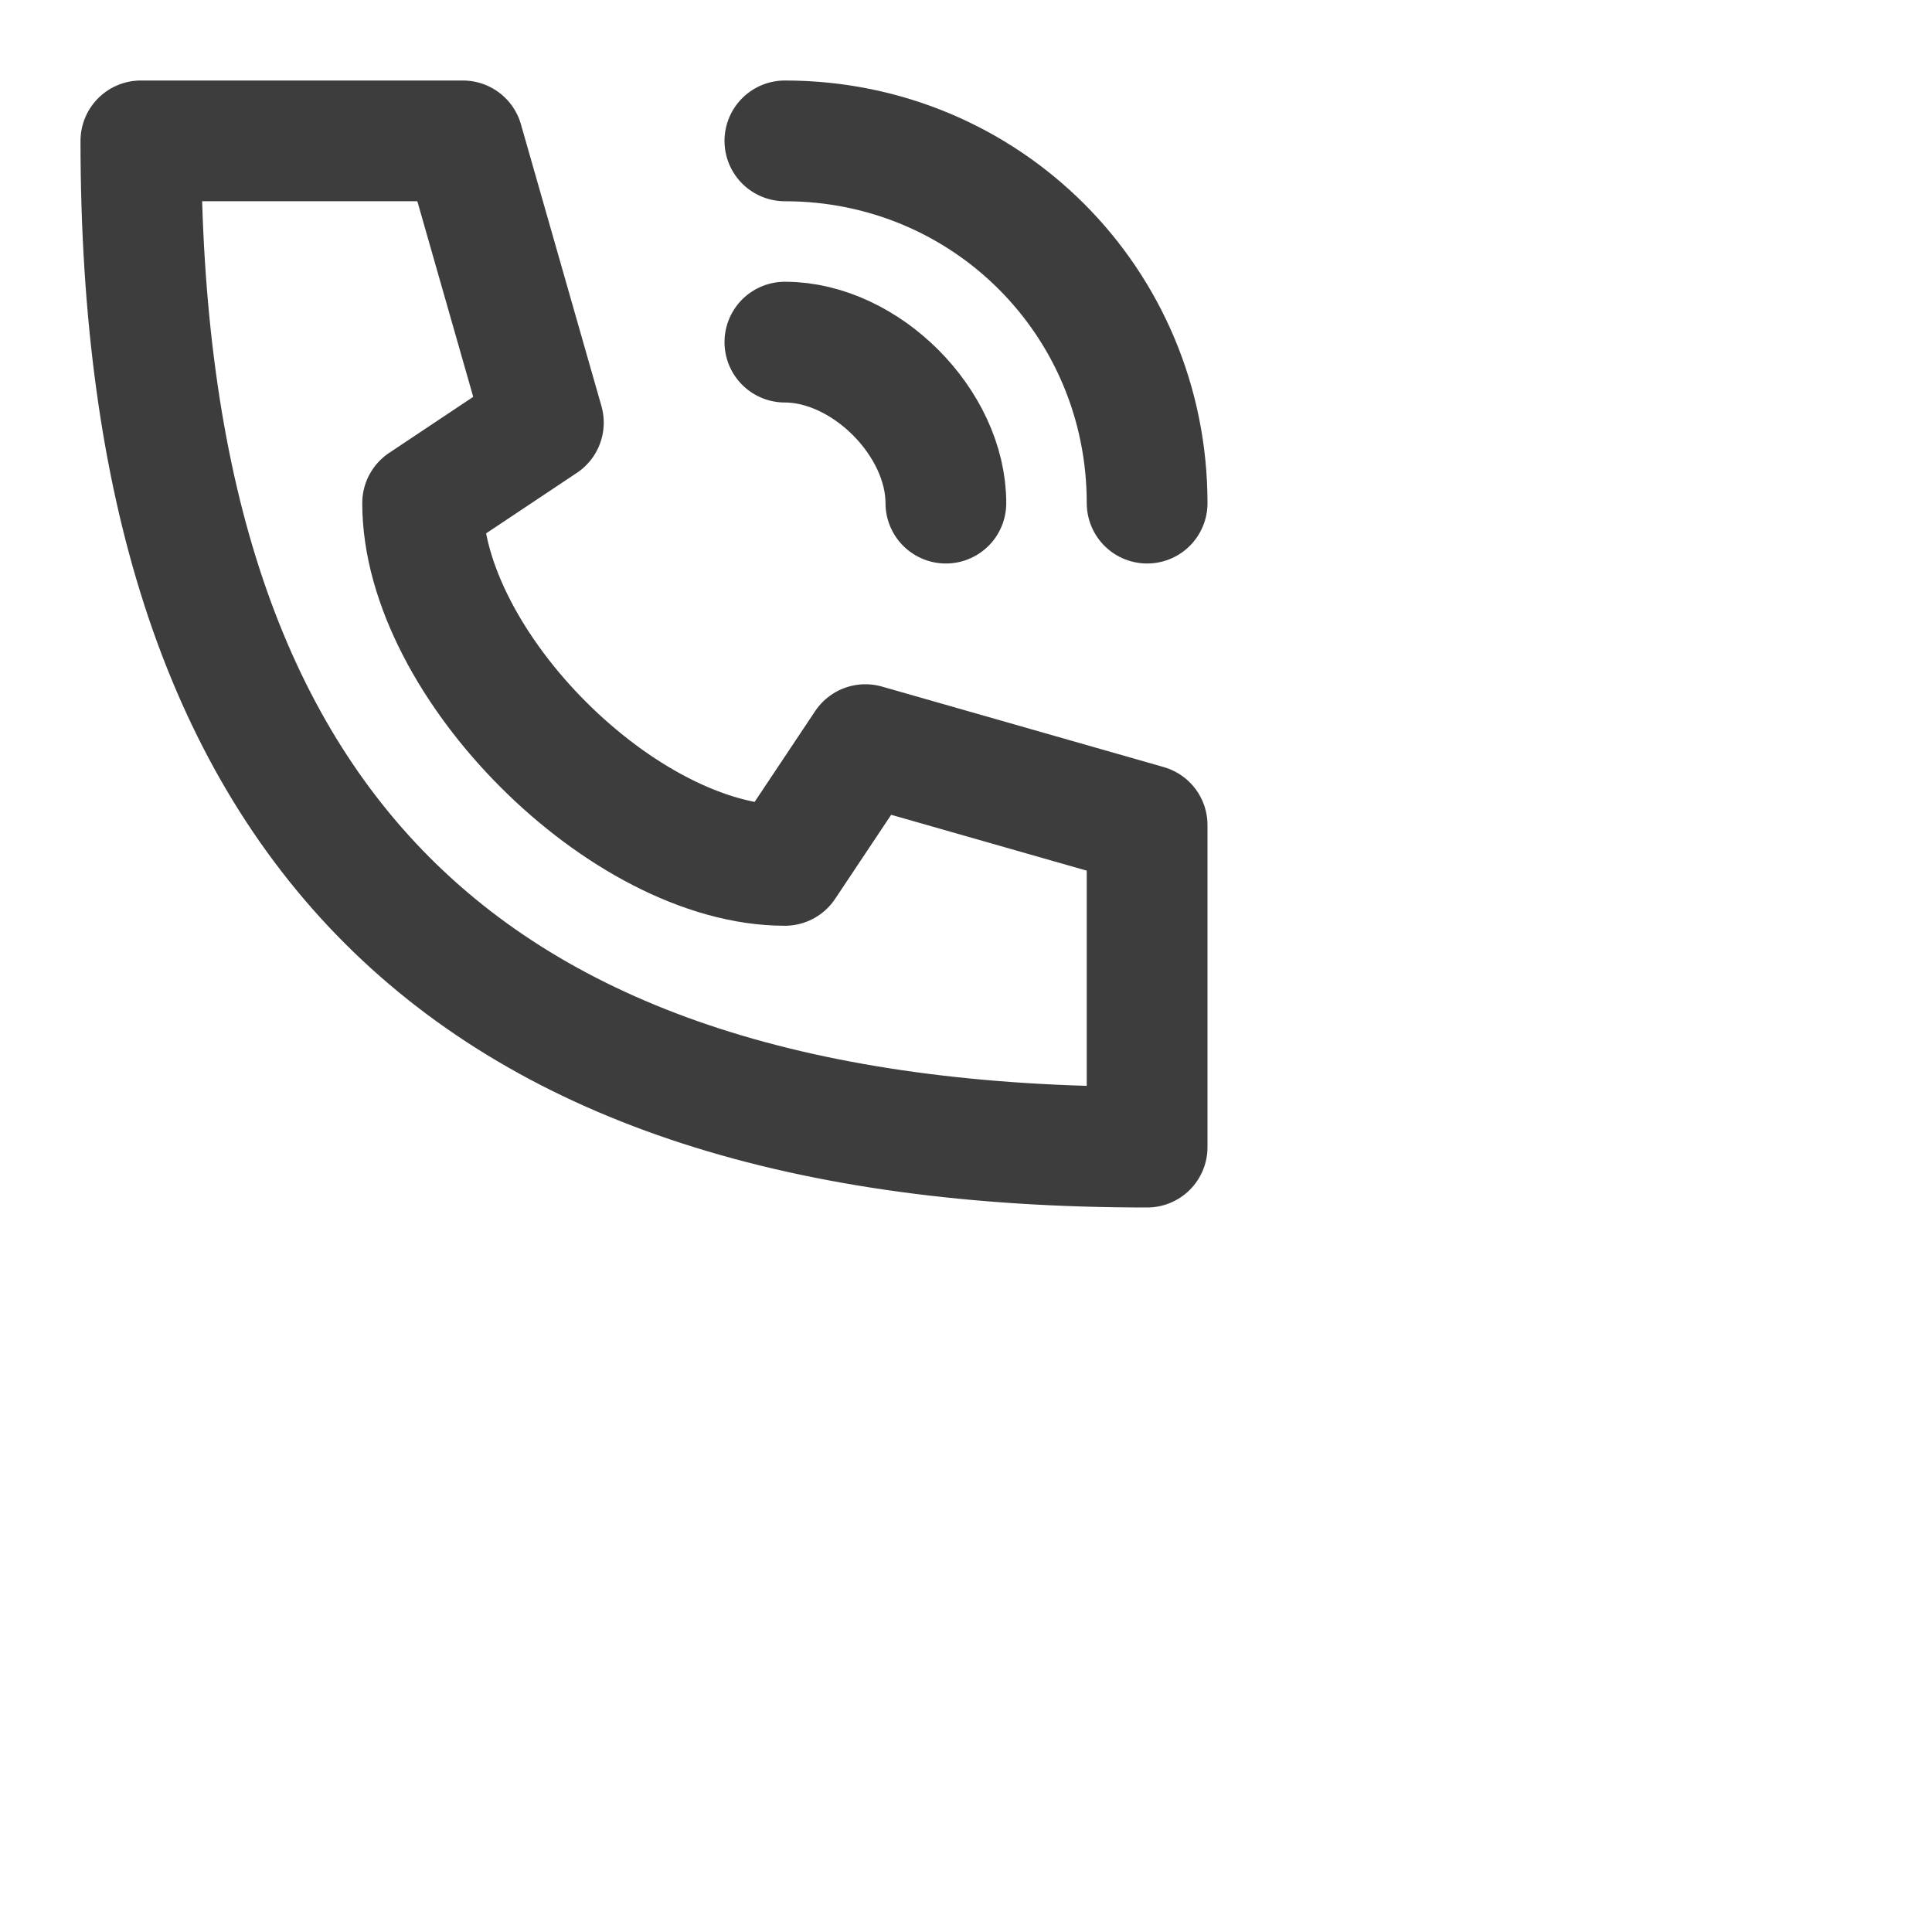 <svg width="24" height="24" viewBox="0 0 24 24" fill="none" xmlns="http://www.w3.org/2000/svg">
<g clip-path="url(#clip0_119_3188)">
<path d="M9.75 1.75C12.25 1.75 14.25 3.75 14.25 6.25M9.75 4.25C10.75 4.25 11.75 5.25 11.75 6.25M1.75 1.75C1.75 10.25 5.75 14.25 14.25 14.25V10.25L10.75 9.25L9.75 10.75C7.75 10.75 5.25 8.25 5.25 6.25L6.75 5.25L5.75 1.75H1.75Z" stroke="#3D3D3D" stroke-width="1.5" stroke-linecap="round" stroke-linejoin="round"/>
</g>
<defs>
<clipPath id="clip0_119_3188">
<rect width="24" height="24" fill="white"/>
</clipPath>
</defs>
</svg>
